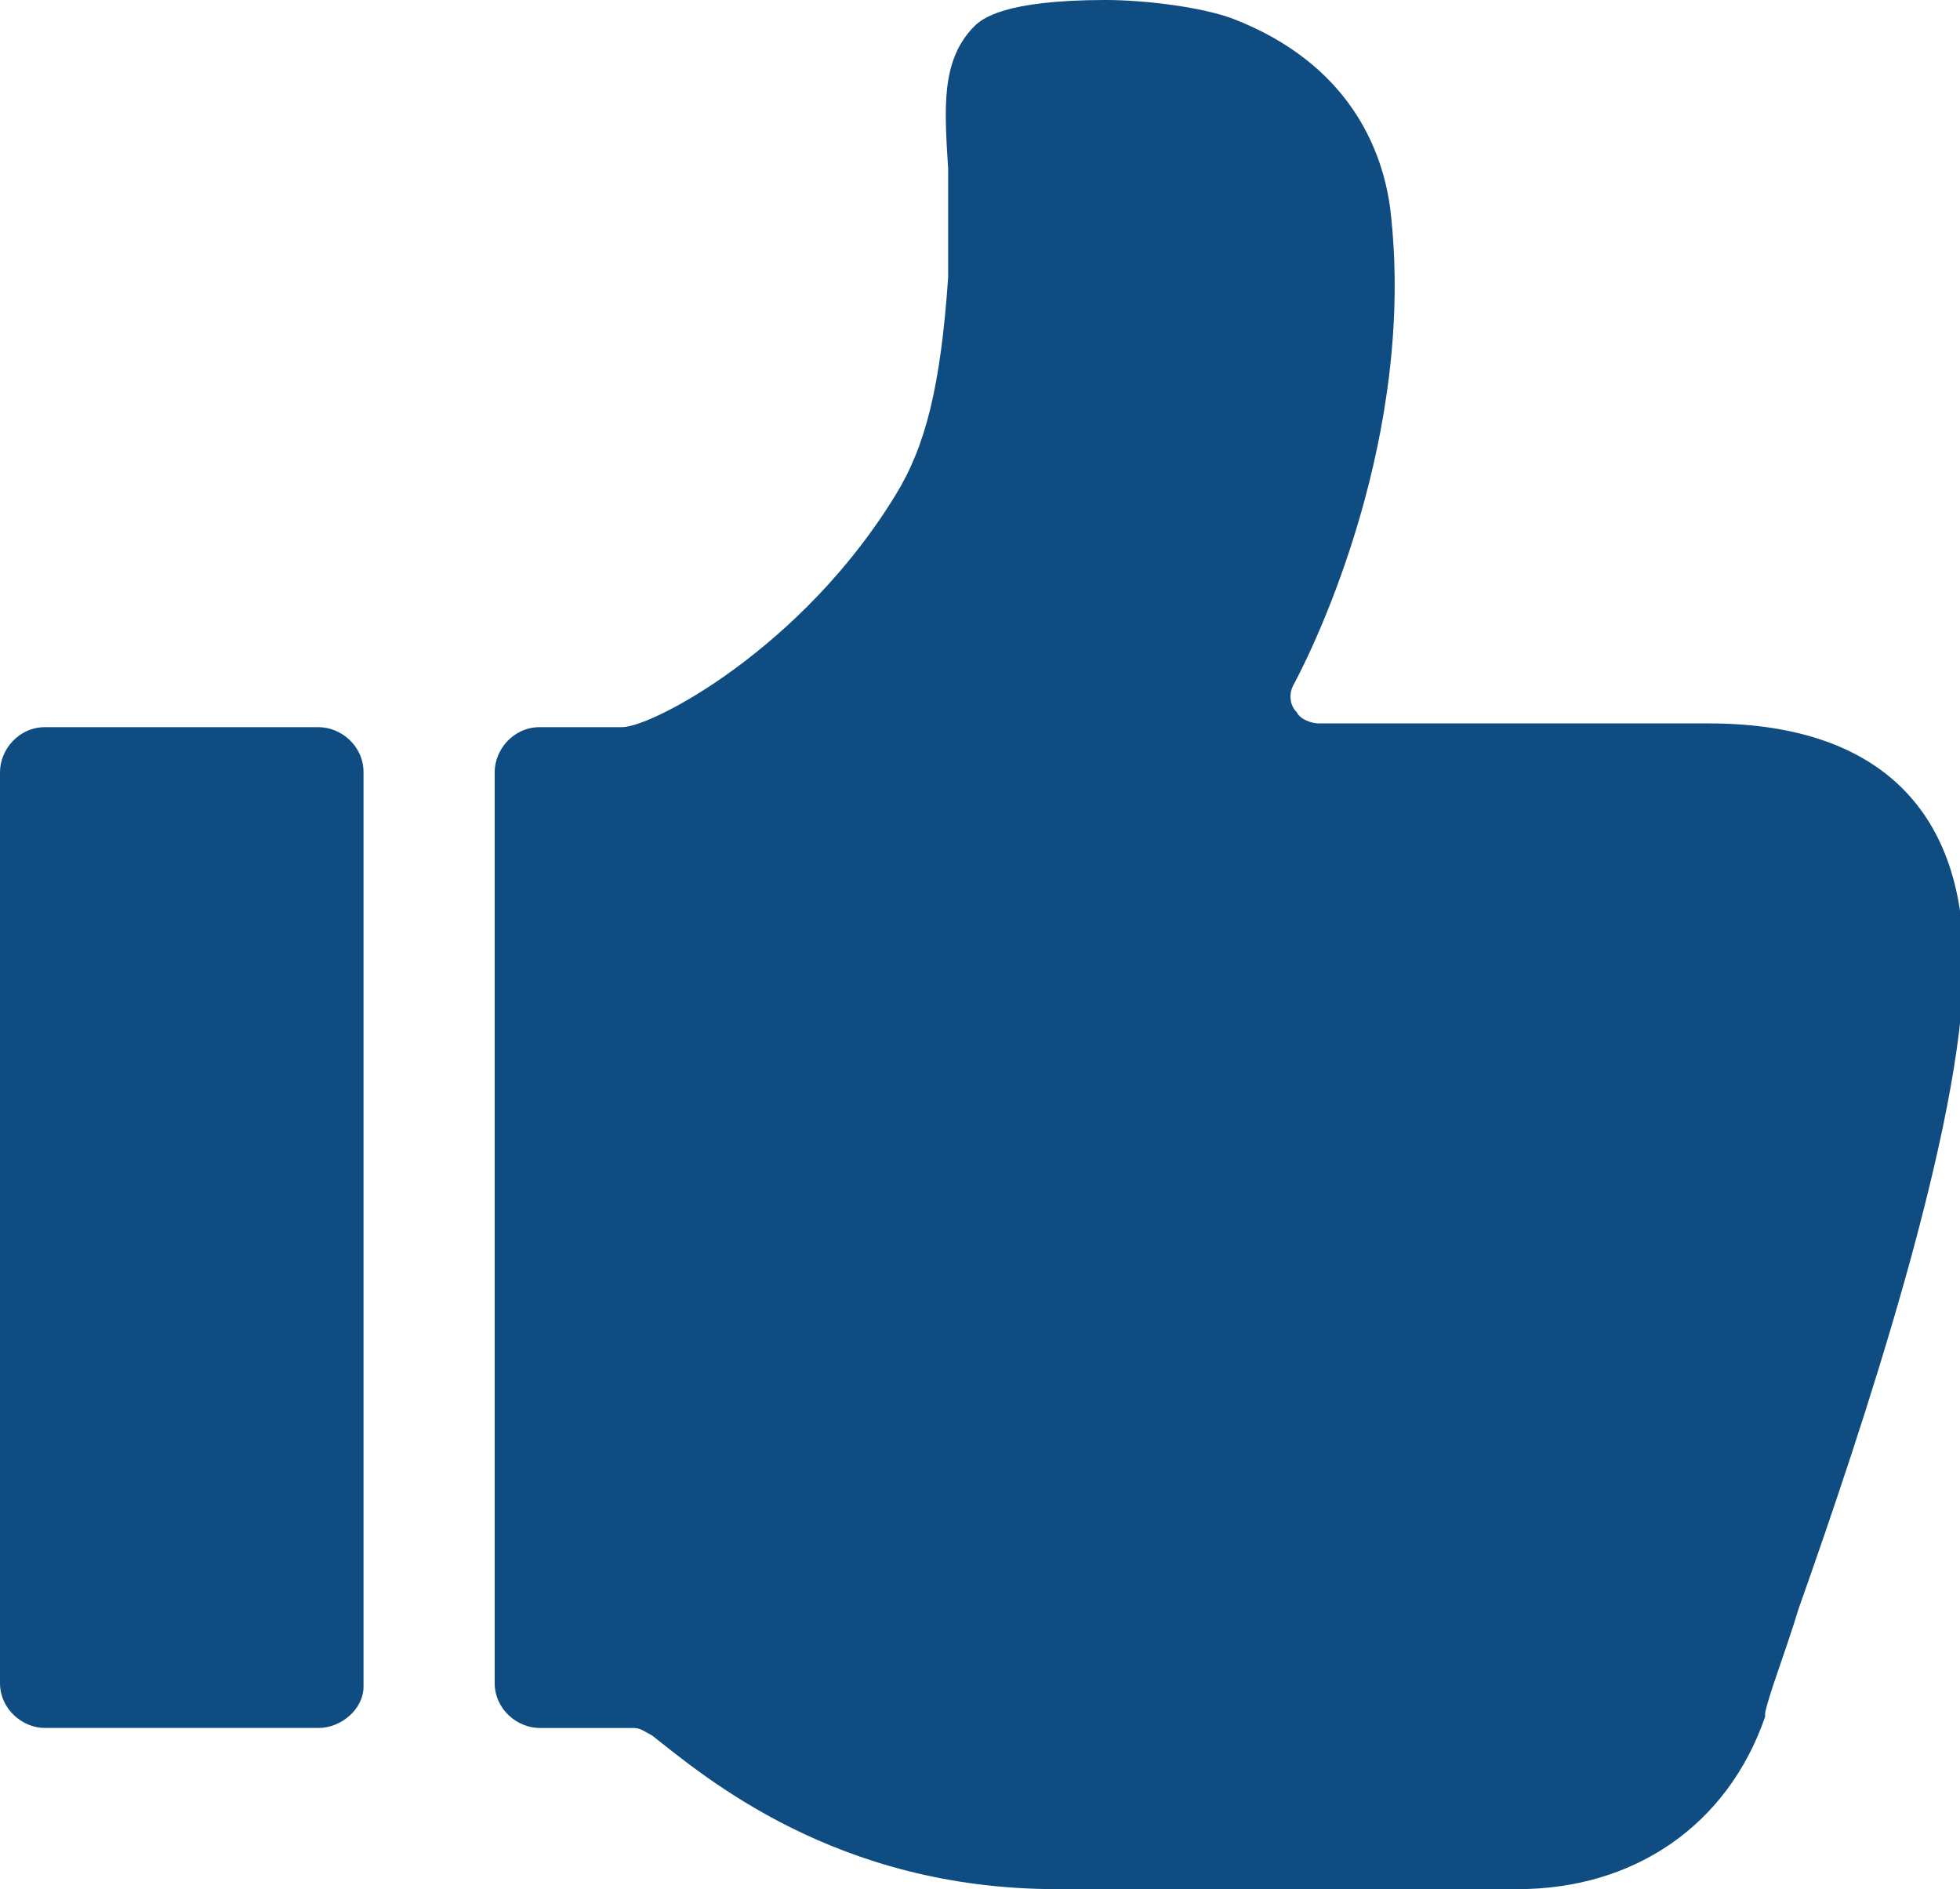 <?xml version="1.0" encoding="UTF-8"?> <!-- Generator: Adobe Illustrator 27.7.0, SVG Export Plug-In . SVG Version: 6.00 Build 0) --> <svg xmlns="http://www.w3.org/2000/svg" xmlns:xlink="http://www.w3.org/1999/xlink" id="Layer_1" x="0px" y="0px" viewBox="0 0 52.3 50.4" style="enable-background:new 0 0 52.3 50.4;" xml:space="preserve"> <style type="text/css"> .st0{fill-rule:evenodd;clip-rule:evenodd;fill:#0F4C81;} </style> <g> <path class="st0" d="M40.5,50.4H28.2c-5.9,0-9.4-3-10.8-4.1c0,0,0,0,0,0c-0.2-0.1-0.3-0.2-0.5-0.2h-2.5c-0.6,0-1.2-0.5-1.2-1.2 V20.6c0-0.6,0.5-1.2,1.2-1.2h2.2c0.8,0,4.8-2.1,7.3-6.2c0.8-1.3,1.2-2.9,1.4-5.8c0-1.1,0-2,0-2.9c-0.1-1.6-0.2-2.9,0.7-3.8 c0,0,0,0,0,0c0.2-0.2,0.8-0.7,3.5-0.7c1.1,0,2.6,0.2,3.4,0.5c3.1,1.2,4,3.5,4.2,5.1c0.7,6-2,11.6-2.6,12.7 c-0.1,0.2-0.1,0.5,0.1,0.7c0.1,0.2,0.4,0.3,0.6,0.3h10.4c4.4,0,6.8,2.2,6.8,6.4c0,4.3-2.7,12.4-4.4,17.2c-0.4,1.3-0.8,2.3-0.9,2.8 c0,0,0,0,0,0.1C46.1,48.7,43.6,50.4,40.5,50.4L40.5,50.4z"></path> <path class="st0" d="M8.5,46.1H1.2c-0.6,0-1.2-0.5-1.2-1.2V20.6c0-0.6,0.5-1.2,1.2-1.2h7.3c0.6,0,1.2,0.5,1.2,1.2v24.4 C9.7,45.6,9.1,46.1,8.5,46.1L8.5,46.1z"></path> </g> </svg> 